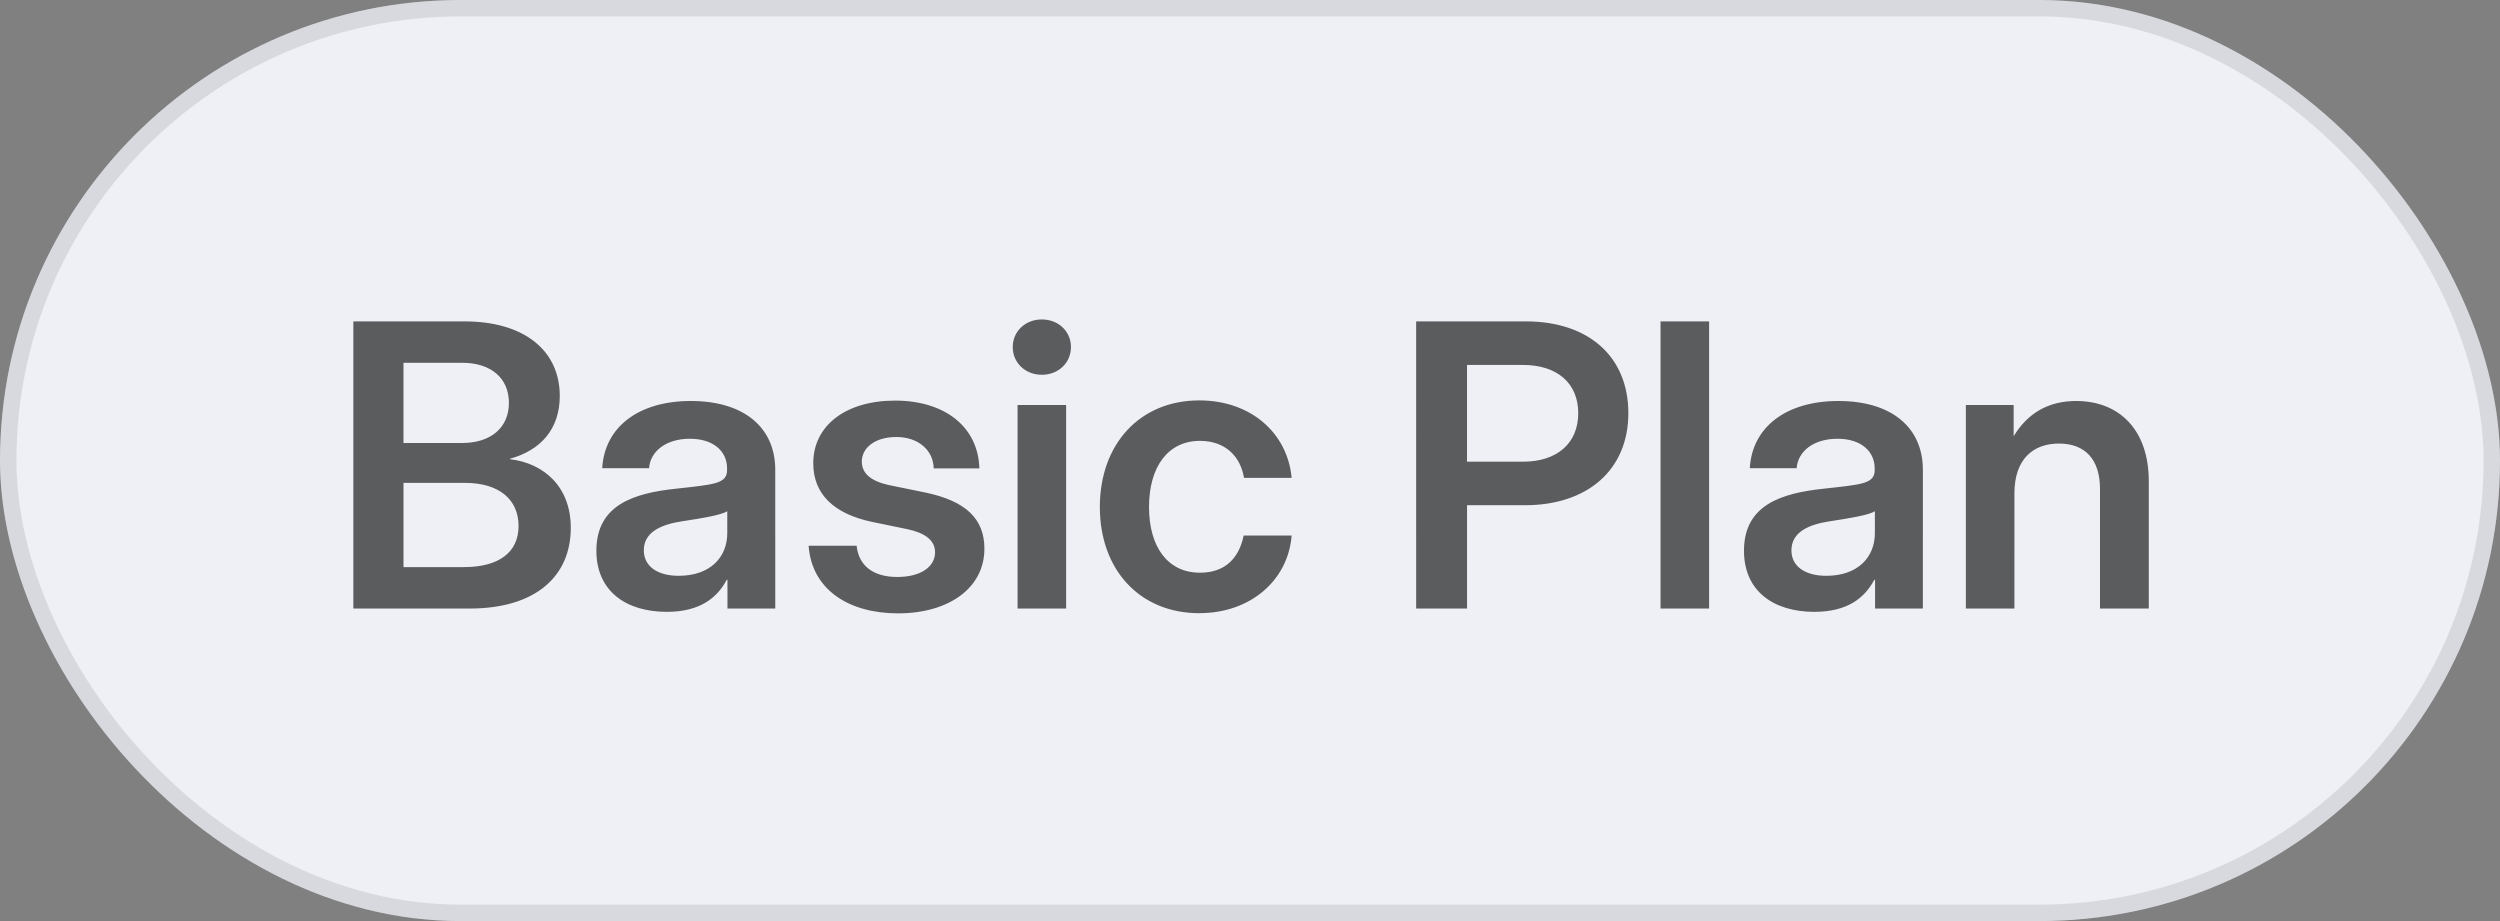 <svg xmlns="http://www.w3.org/2000/svg" width="76" height="28" fill="none"><rect width="100%" height="100%" fill="#808080" stroke="none"/><rect width="76" height="28" fill="#EEF0F6" rx="14"/><rect width="75.5" height="27.5" x=".25" y=".25" stroke="#0D0D0D" stroke-opacity=".1" stroke-width=".5" rx="13.75"/><path fill="#0D0D0D" fill-opacity=".65" d="M10.742 18.5V9.77h3.375c1.84 0 2.9.902 2.9 2.267 0 1.008-.58 1.652-1.517 1.91v.012c1.043.123 1.852.844 1.852 2.086 0 1.47-1.061 2.455-3.082 2.455h-3.528Zm1.524-1.26h1.84c1.054 0 1.658-.445 1.658-1.248 0-.808-.592-1.312-1.623-1.312h-1.875v2.56Zm0-3.773h1.78c.886 0 1.425-.475 1.425-1.219 0-.75-.54-1.219-1.424-1.219h-1.781v2.438ZM20.27 18.6c-1.23 0-2.14-.622-2.14-1.858 0-1.406 1.155-1.752 2.433-1.887 1.148-.128 1.54-.146 1.54-.568v-.047c0-.527-.421-.902-1.13-.902-.721 0-1.201.375-1.242.896h-1.424c.07-1.23 1.078-2.044 2.695-2.044 1.611 0 2.566.802 2.566 2.091V18.5h-1.453v-.873h-.023c-.293.55-.815.973-1.822.973Zm.363-1.096c.967 0 1.476-.574 1.476-1.295v-.668c-.181.117-.756.211-1.365.305-.633.094-1.172.322-1.172.884 0 .487.416.774 1.06.774Zm6.668 1.142c-1.506 0-2.625-.726-2.719-2.056h1.459c.064.603.498.95 1.236.95.715 0 1.149-.311 1.149-.75 0-.376-.322-.593-.844-.704l-1.055-.217c-1.183-.246-1.804-.85-1.804-1.787 0-1.137.978-1.904 2.49-1.904 1.5 0 2.525.79 2.56 2.062h-1.388c-.012-.55-.463-.955-1.137-.955-.65 0-1.049.328-1.049.75 0 .37.305.598.82.71l1.114.228c1.224.257 1.793.796 1.793 1.705 0 1.207-1.096 1.968-2.625 1.968Zm3.633-.146v-6.188h1.476V18.5h-1.476Zm.738-7.107c-.504 0-.885-.364-.885-.844 0-.475.381-.838.885-.838s.885.363.885.838c0 .48-.381.844-.885.844Zm4.787 7.248c-1.81 0-3.024-1.319-3.024-3.229 0-1.91 1.213-3.24 3.024-3.24 1.553 0 2.678.978 2.807 2.355h-1.448c-.111-.662-.574-1.125-1.341-1.125-.967 0-1.547.786-1.547 2.01 0 1.219.574 1.998 1.547 1.998.773 0 1.189-.445 1.33-1.13h1.459c-.106 1.353-1.243 2.36-2.807 2.36Zm6.592-.141V9.77h3.334c1.916 0 3.117 1.078 3.117 2.789 0 1.716-1.23 2.8-3.147 2.8h-1.757V18.5H43.05Zm1.547-4.465h1.699c1.043 0 1.681-.562 1.681-1.476 0-.909-.638-1.465-1.681-1.465h-1.7v2.941Zm7.359-4.265v8.73H50.48V9.77h1.477Zm3.2 8.83c-1.231 0-2.14-.622-2.14-1.858 0-1.406 1.155-1.752 2.432-1.887 1.149-.128 1.541-.146 1.541-.568v-.047c0-.527-.422-.902-1.13-.902-.721 0-1.202.375-1.243.896h-1.424c.07-1.23 1.079-2.044 2.696-2.044 1.611 0 2.566.802 2.566 2.091V18.5h-1.453v-.873h-.024c-.293.55-.814.973-1.822.973Zm.363-1.096c.966 0 1.476-.574 1.476-1.295v-.668c-.181.117-.756.211-1.365.305-.633.094-1.172.322-1.172.884 0 .487.416.774 1.06.774Zm5.718-2.502V18.5h-1.476v-6.188h1.453v.95c.422-.697 1.049-1.072 1.898-1.072 1.295 0 2.21.855 2.21 2.443V18.5H63.84v-3.633c0-.908-.457-1.383-1.248-1.383-.774 0-1.354.463-1.354 1.518Z"/></svg>